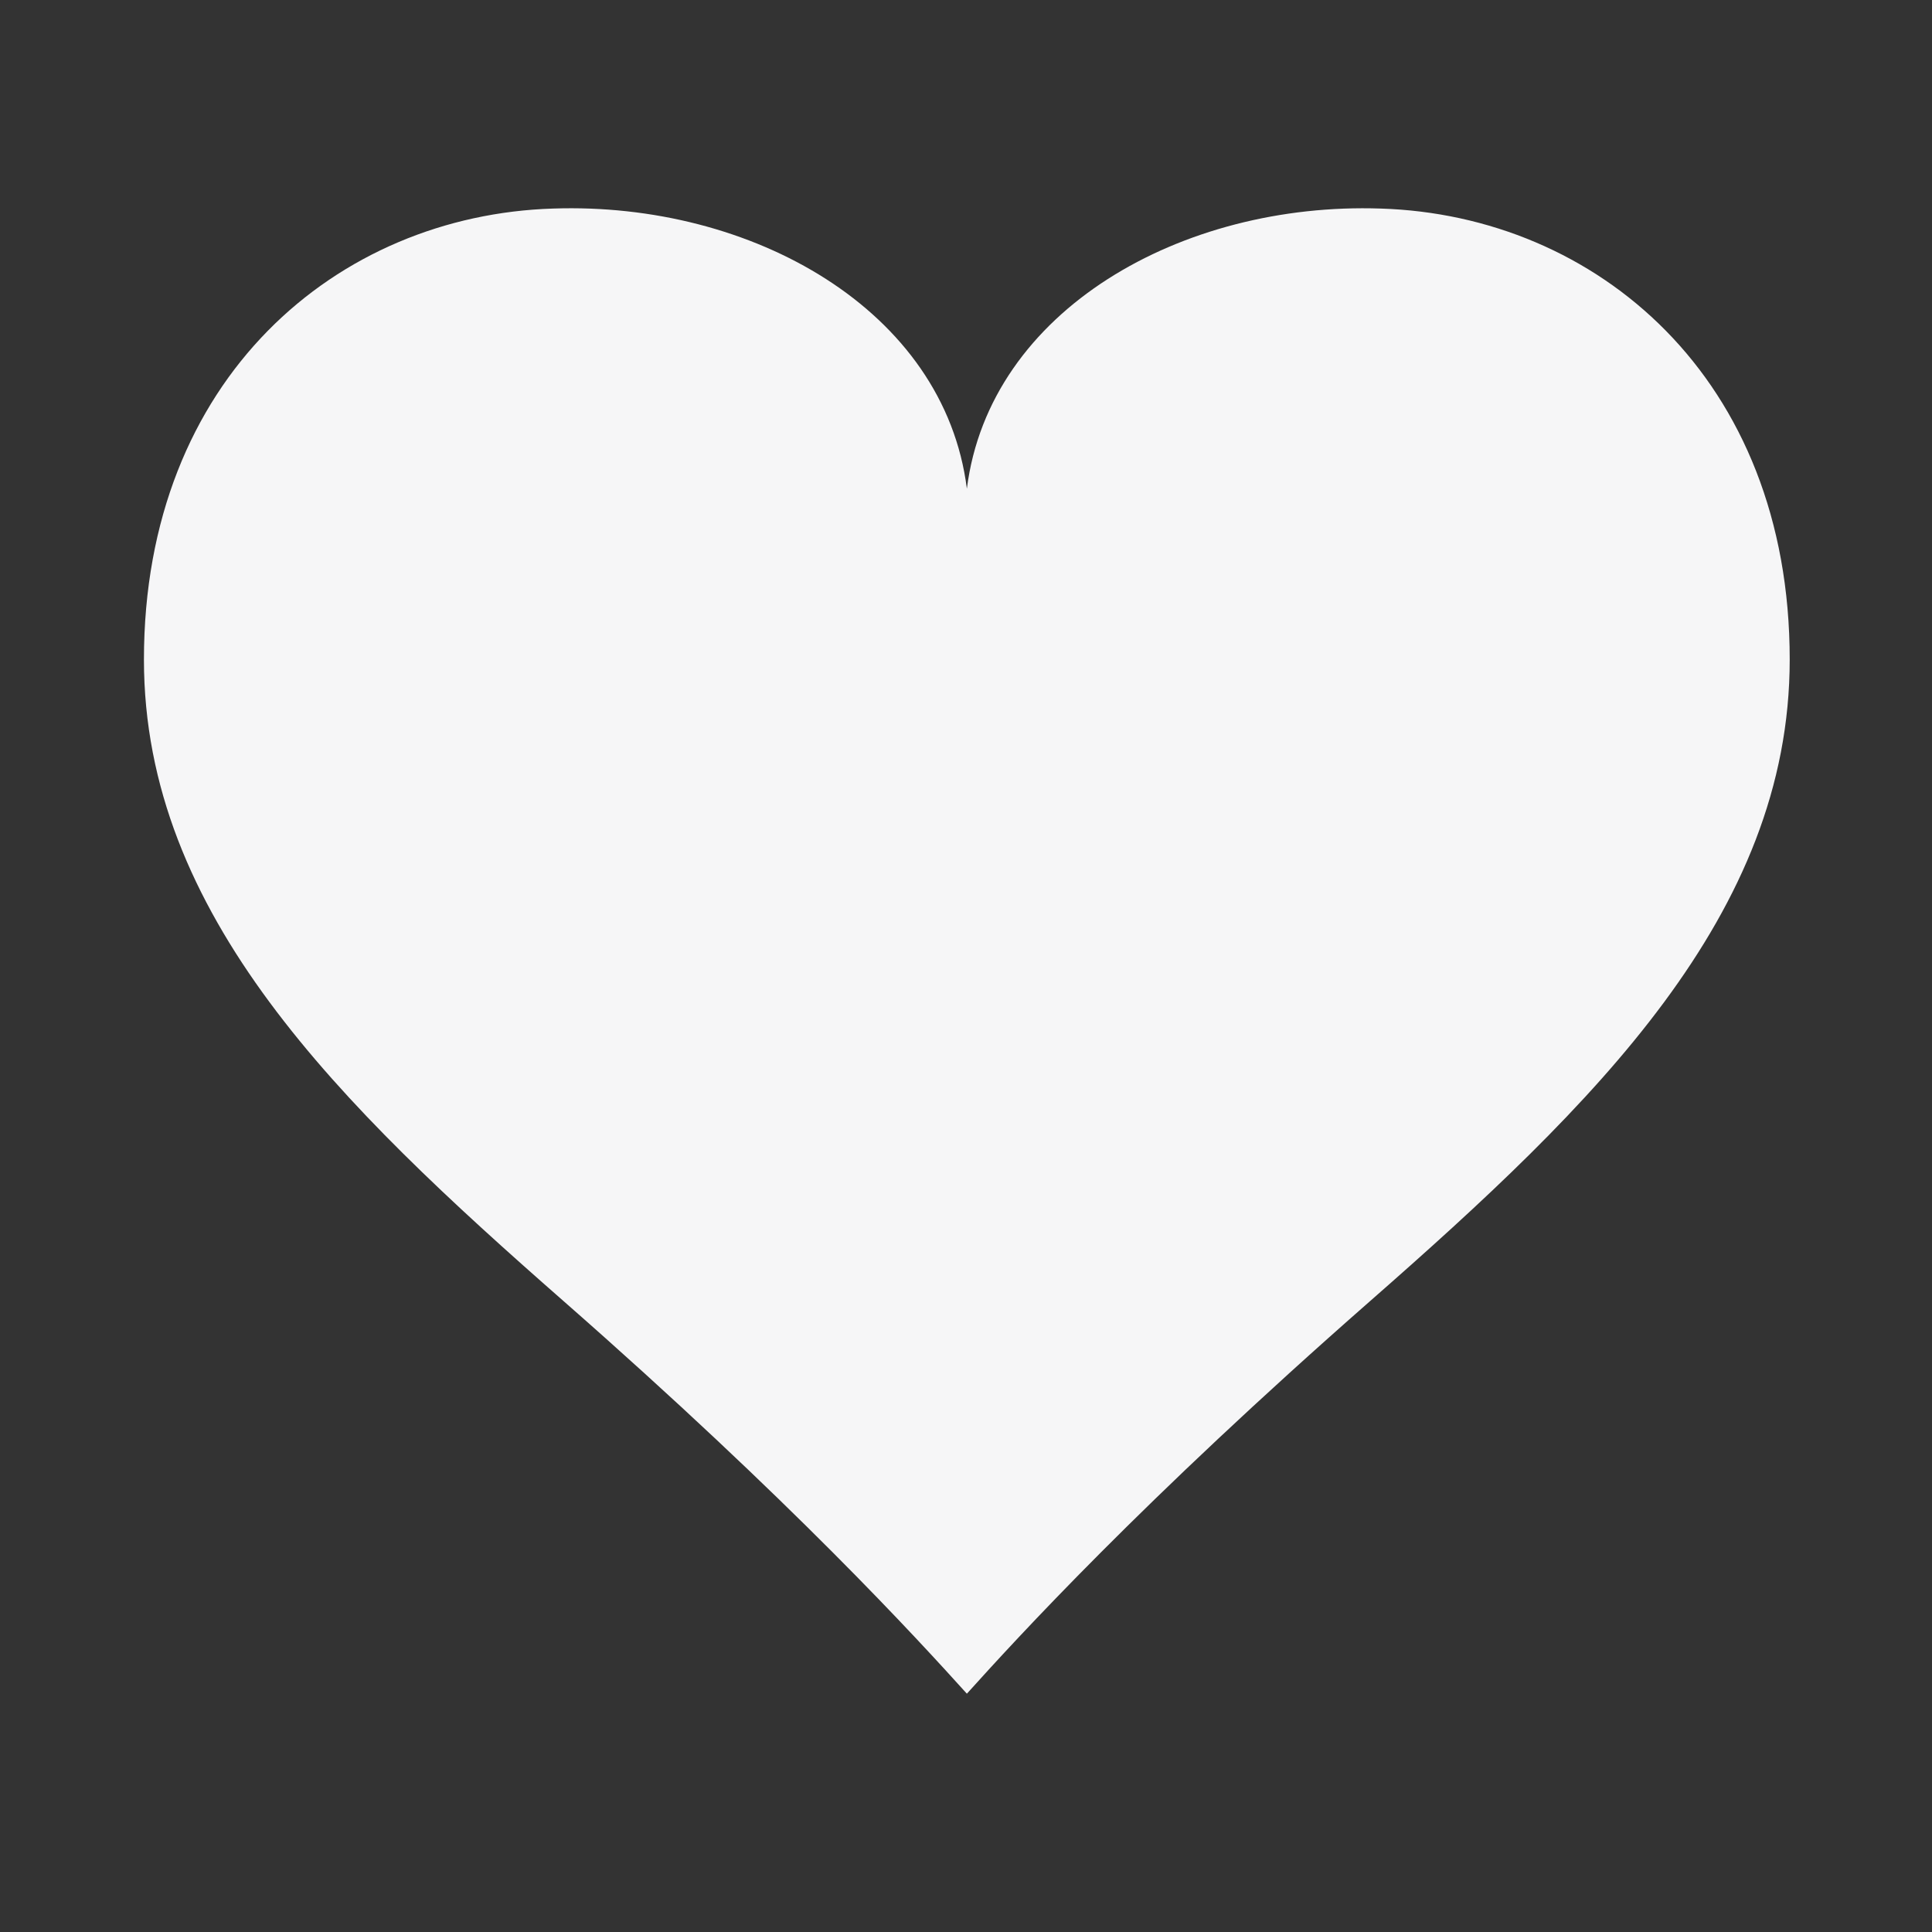 <?xml version="1.0" encoding="utf-8"?>
<!-- Generator: Adobe Illustrator 24.0.0, SVG Export Plug-In . SVG Version: 6.00 Build 0)  -->
<svg version="1.1" id="Layer_1" xmlns="http://www.w3.org/2000/svg" xmlns:xlink="http://www.w3.org/1999/xlink" x="0px" y="0px"
	 viewBox="0 0 200 200" style="enable-background:new 0 0 200 200;" xml:space="preserve">
<rect x="0" y="0" width="200" height="200" fill="#333333" stroke="none"/>
<style type="text/css">
	.st0{fill:#F6F6F7;}
</style>
<path class="st0" d="M142.93,21.59c-20.56-0.7-40.5,10.49-42.84,29c-2.34-18.52-22.28-29.71-42.84-29
	c-22.28,0.69-42.35,17.5-42.35,46.69c0,26.42,20.2,46.03,43.44,66.41c23.68,20.77,36.61,34.95,41.75,40.64
	c5.13-5.69,18.07-19.88,41.74-40.64c23.24-20.38,43.44-40,43.44-66.41C185.28,39.09,165.21,22.28,142.93,21.59z"/>
</svg>
